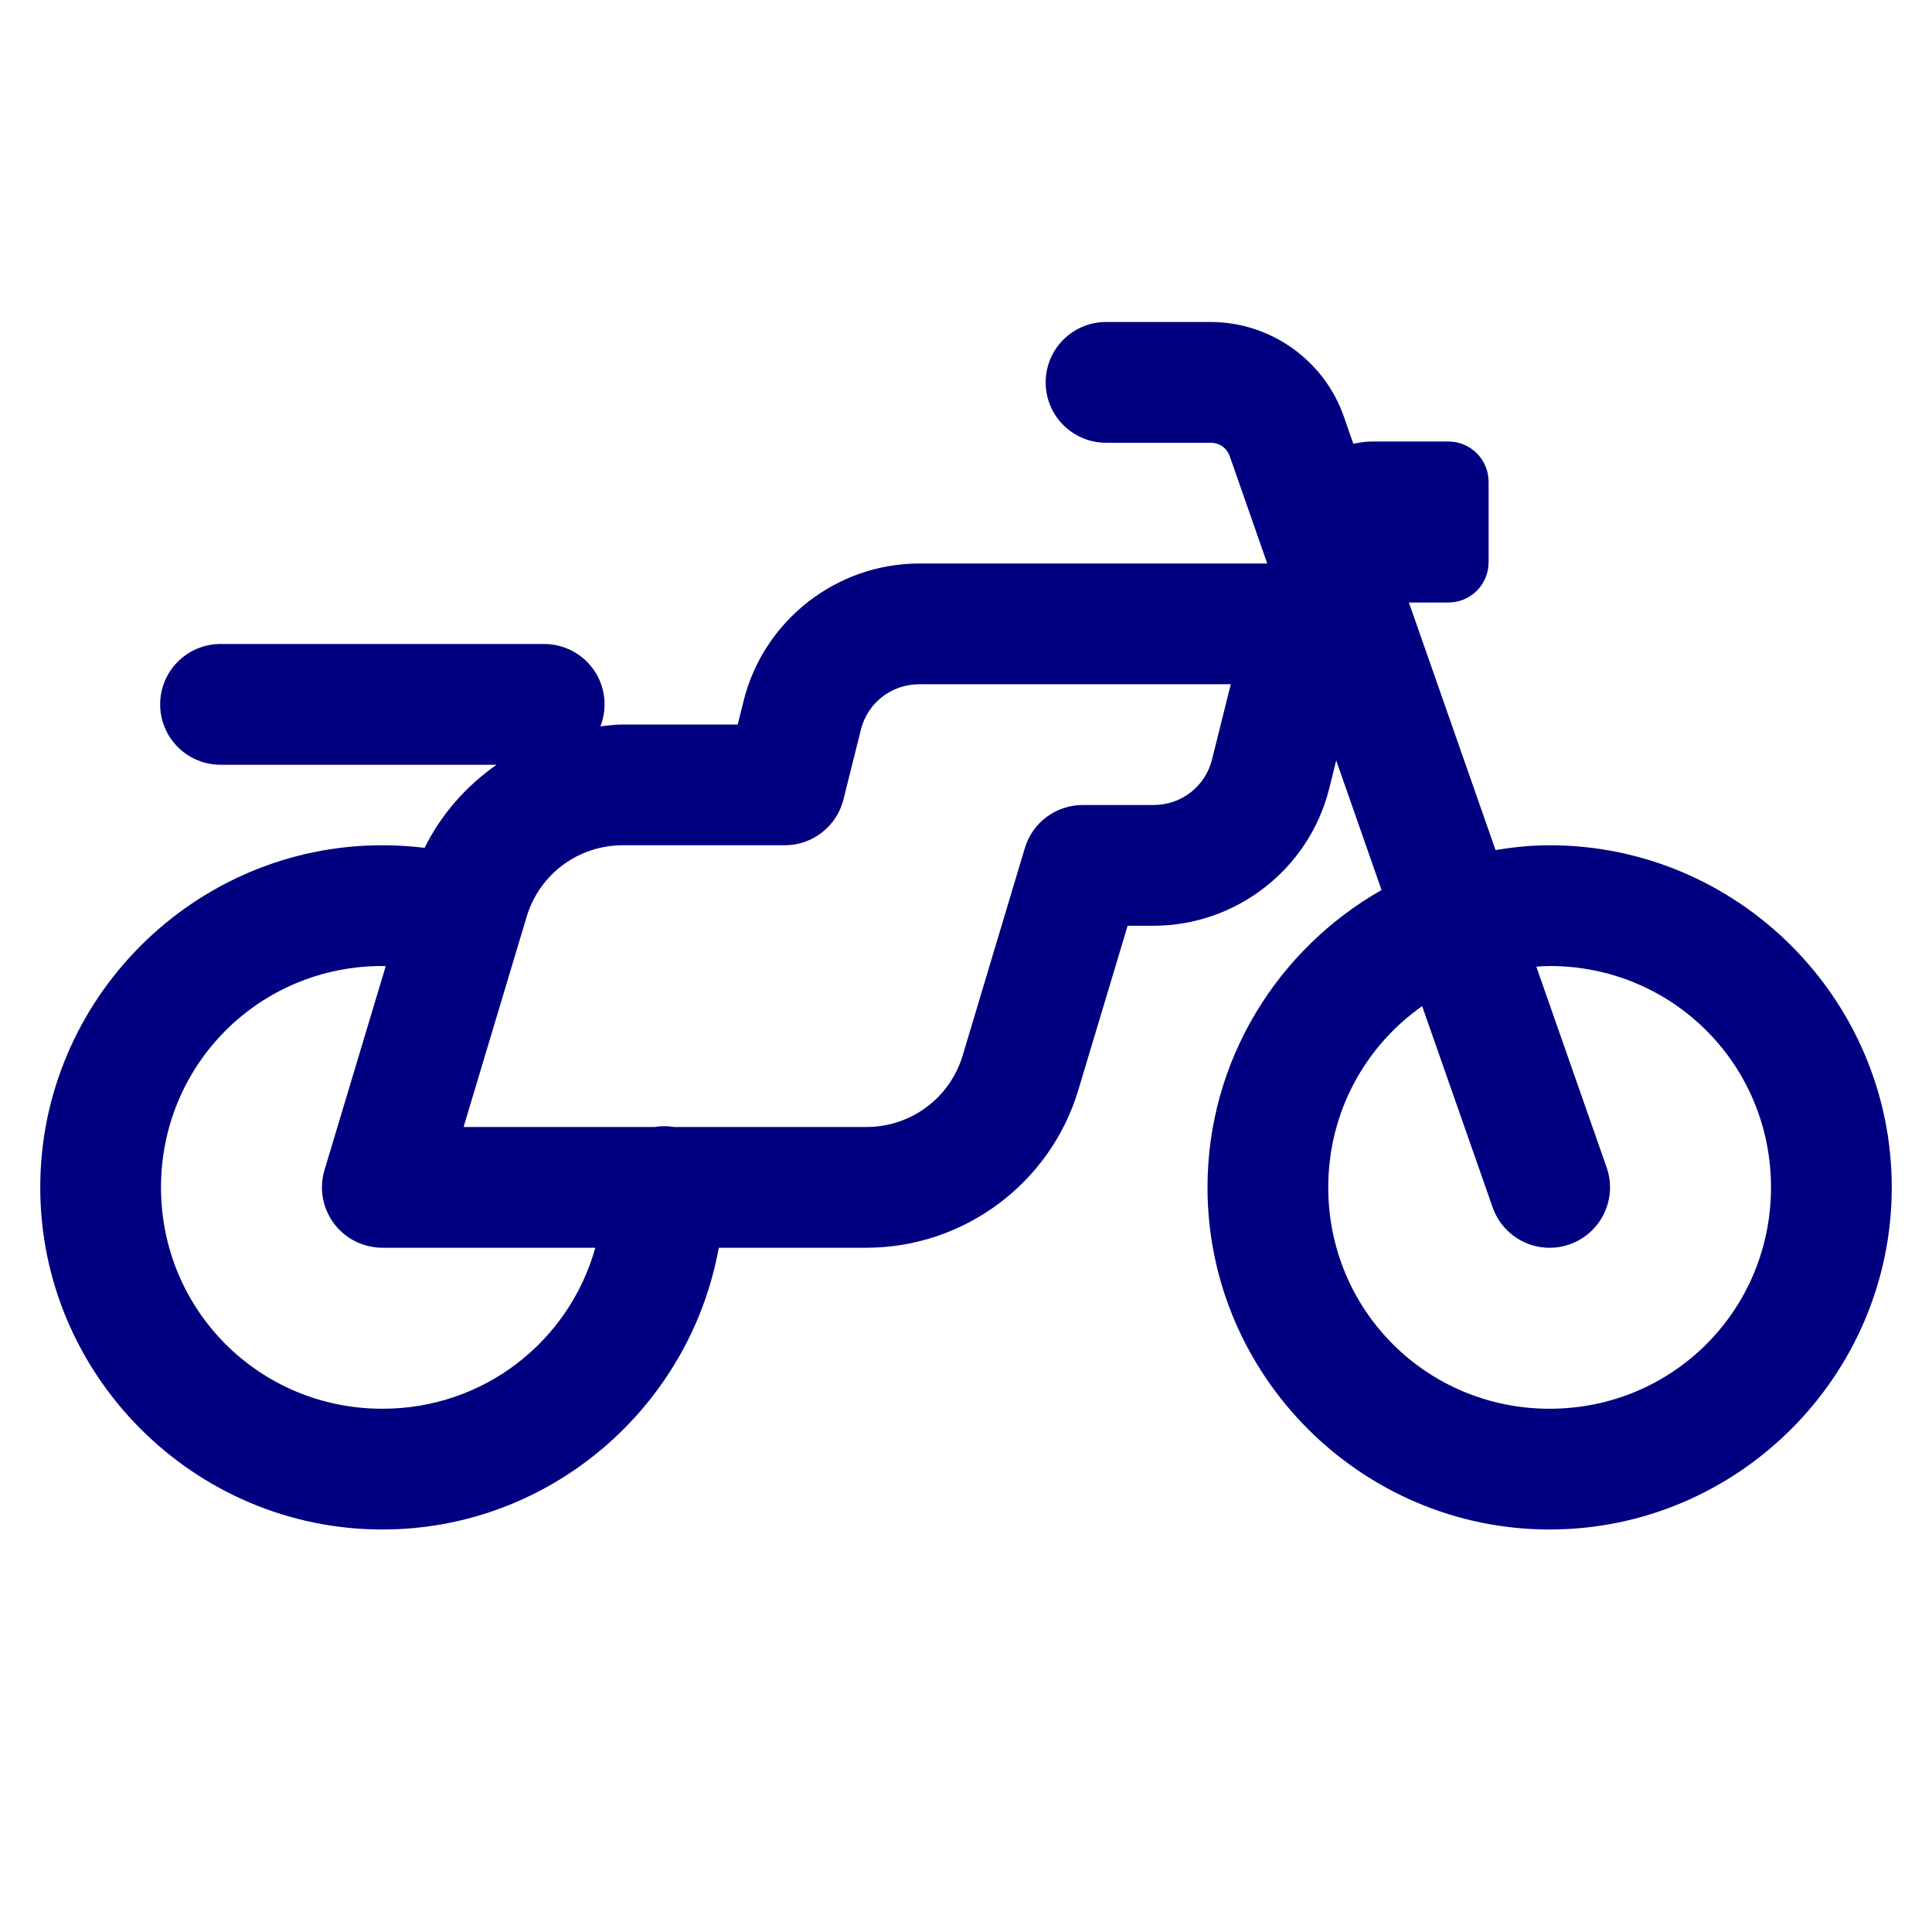<svg width="36" height="36" viewBox="0 0 36 36" fill="none" xmlns="http://www.w3.org/2000/svg">
<path d="M20.625 6C20.476 5.998 20.328 6.025 20.19 6.081C20.051 6.137 19.925 6.219 19.819 6.324C19.713 6.428 19.629 6.553 19.571 6.691C19.514 6.828 19.484 6.976 19.484 7.125C19.484 7.274 19.514 7.422 19.571 7.559C19.629 7.697 19.713 7.822 19.819 7.926C19.925 8.031 20.051 8.113 20.19 8.169C20.328 8.225 20.476 8.252 20.625 8.25H22.56C22.724 8.25 22.86 8.348 22.915 8.502L23.613 10.5H17.131C15.588 10.5 14.231 11.559 13.857 13.056L13.746 13.5H11.607C11.465 13.5 11.328 13.519 11.188 13.534C11.255 13.362 11.279 13.176 11.258 12.993C11.236 12.81 11.17 12.635 11.065 12.484C10.96 12.332 10.819 12.209 10.655 12.125C10.491 12.04 10.309 11.998 10.125 12H4.125C3.976 11.998 3.828 12.025 3.69 12.081C3.551 12.137 3.425 12.219 3.319 12.324C3.213 12.428 3.129 12.553 3.071 12.691C3.014 12.828 2.984 12.976 2.984 13.125C2.984 13.274 3.014 13.422 3.071 13.559C3.129 13.697 3.213 13.822 3.319 13.926C3.425 14.031 3.551 14.113 3.69 14.169C3.828 14.225 3.976 14.252 4.125 14.25H9.253C8.691 14.643 8.223 15.169 7.912 15.798C7.653 15.767 7.391 15.75 7.125 15.75C3.618 15.75 0.75 18.617 0.75 22.125C0.75 25.633 3.618 28.5 7.125 28.5C10.248 28.5 12.857 26.224 13.393 23.25H16.143C17.959 23.25 19.572 22.051 20.093 20.31L21.012 17.25H21.494C23.037 17.25 24.394 16.191 24.768 14.694L24.898 14.169L25.743 16.584C23.812 17.682 22.5 19.755 22.5 22.125C22.5 25.633 25.367 28.5 28.875 28.5C32.383 28.5 35.25 25.633 35.25 22.125C35.25 18.617 32.383 15.75 28.875 15.75C28.531 15.75 28.197 15.786 27.867 15.839L26.253 11.227H26.988C27.402 11.227 27.738 10.891 27.738 10.477V8.977C27.738 8.563 27.402 8.227 26.988 8.227H25.569C25.449 8.227 25.332 8.244 25.217 8.269L25.039 7.758C24.671 6.709 23.671 6 22.56 6H20.625ZM17.131 12.75H22.934L22.585 14.148C22.585 14.148 22.585 14.148 22.585 14.149C22.459 14.654 22.016 15 21.494 15H20.175C19.933 15 19.698 15.078 19.503 15.222C19.309 15.366 19.167 15.569 19.097 15.801L17.939 19.664C17.7 20.461 16.975 21 16.143 21H12.56C12.439 20.98 12.316 20.98 12.195 21H8.638L9.812 17.086C10.05 16.289 10.775 15.75 11.607 15.75H14.625C14.876 15.75 15.12 15.666 15.317 15.511C15.515 15.357 15.655 15.141 15.716 14.898L16.04 13.602C16.04 13.602 16.04 13.602 16.04 13.601C16.166 13.096 16.609 12.75 17.131 12.75ZM7.125 18C7.146 18 7.166 18.004 7.187 18.004L6.047 21.801C5.996 21.969 5.986 22.147 6.016 22.32C6.047 22.492 6.117 22.656 6.222 22.797C6.327 22.937 6.463 23.052 6.62 23.13C6.776 23.209 6.95 23.25 7.125 23.25H11.093C10.607 24.988 9.025 26.25 7.125 26.25C4.833 26.25 3 24.416 3 22.125C3 19.834 4.833 18 7.125 18ZM28.875 18C31.166 18 33 19.834 33 22.125C33 24.416 31.166 26.25 28.875 26.25C26.584 26.25 24.75 24.416 24.75 22.125C24.75 20.721 25.441 19.492 26.5 18.748L27.813 22.497C27.862 22.637 27.938 22.765 28.036 22.875C28.135 22.985 28.254 23.075 28.387 23.139C28.52 23.203 28.665 23.241 28.812 23.249C28.96 23.257 29.108 23.236 29.247 23.187C29.387 23.138 29.515 23.062 29.625 22.964C29.735 22.865 29.825 22.746 29.889 22.613C29.953 22.48 29.99 22.335 29.999 22.188C30.007 22.04 29.986 21.892 29.937 21.753L28.627 18.012C28.71 18.007 28.791 18 28.875 18Z" fill="#000080"/>
</svg>
